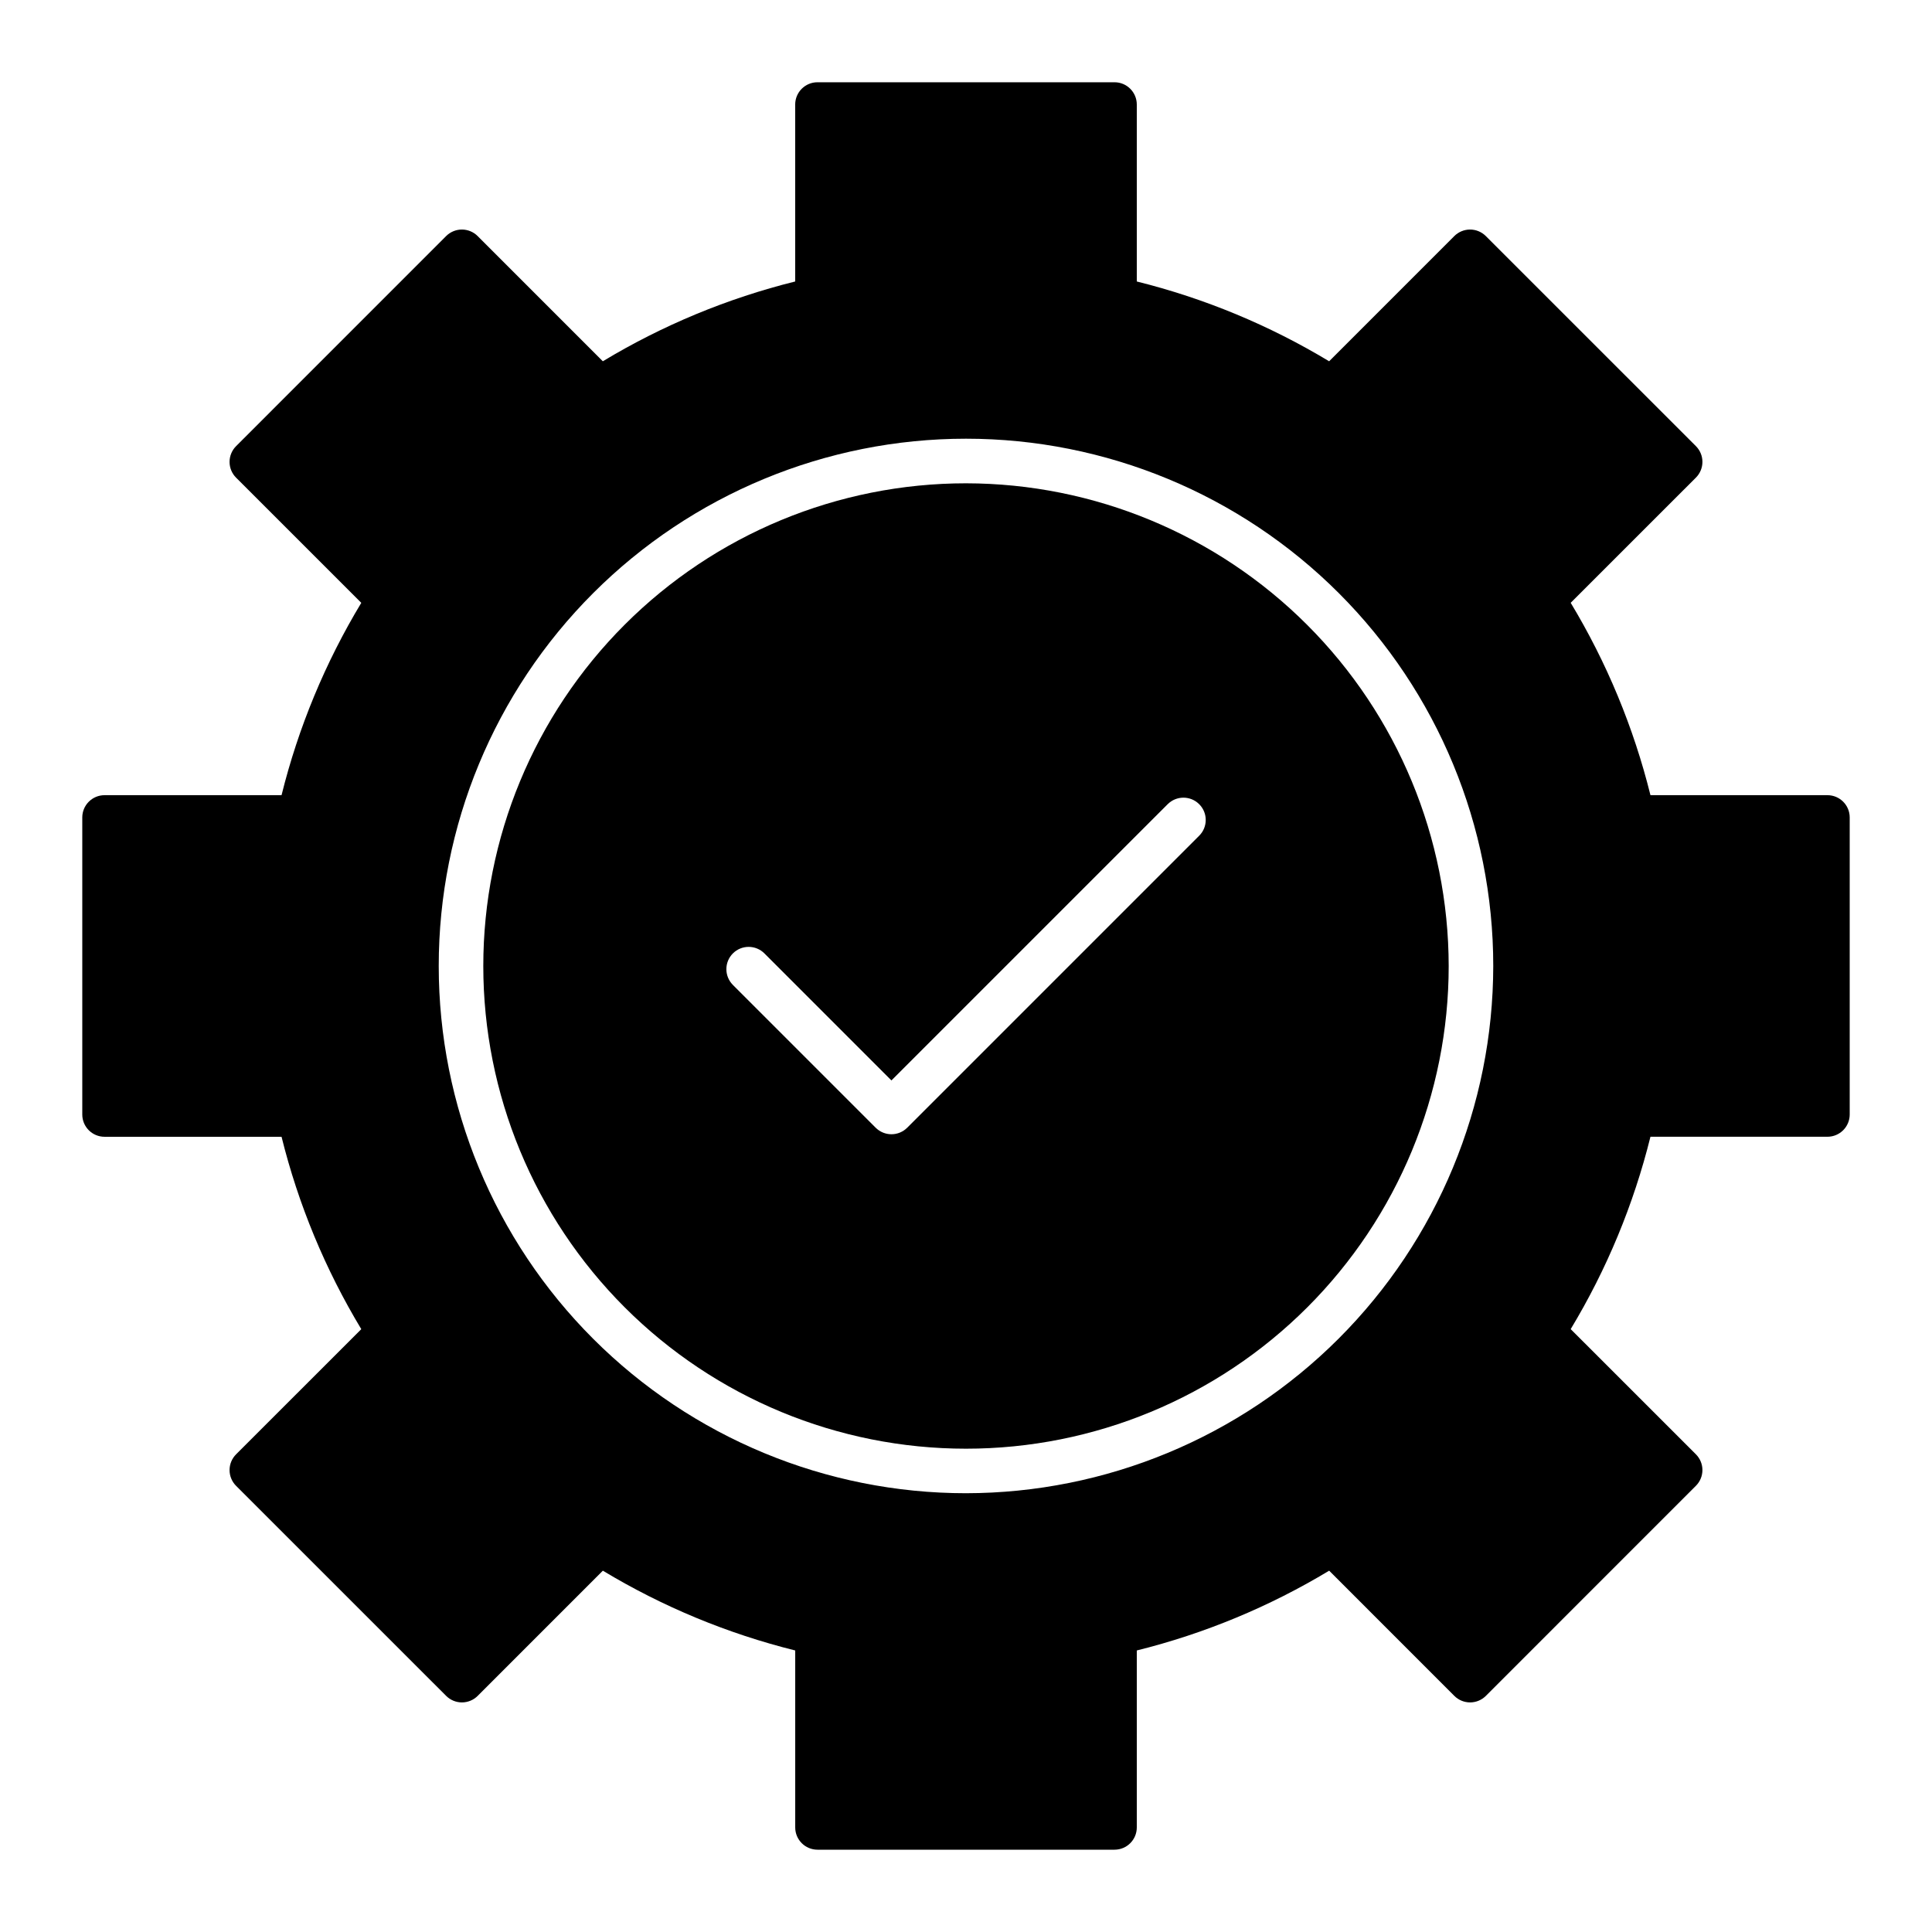 <?xml version="1.0" encoding="UTF-8"?>
<!-- Uploaded to: SVG Repo, www.svgrepo.com, Generator: SVG Repo Mixer Tools -->
<svg fill="#000000" width="800px" height="800px" version="1.1" viewBox="144 144 512 512" xmlns="http://www.w3.org/2000/svg">
 <g>
  <path d="m400 272.08c-33.93 0-66.465 13.477-90.453 37.469-23.992 23.988-37.469 56.523-37.469 90.453 0 33.926 13.477 66.461 37.469 90.453 23.988 23.988 56.523 37.465 90.453 37.465 33.926 0 66.461-13.477 90.453-37.465 23.988-23.992 37.465-56.527 37.465-90.453-0.039-33.914-13.527-66.43-37.512-90.41-23.98-23.98-56.492-37.473-90.406-37.512zm61.773 93.418-77.352 77.359h-0.004c-1.105 1.105-2.609 1.73-4.176 1.73-1.566 0-3.066-0.625-4.176-1.73l-37.84-37.84v-0.004c-2.305-2.305-2.305-6.043 0-8.352 2.305-2.305 6.047-2.305 8.352 0l33.66 33.668 73.211-73.211v0.004c2.309-2.309 6.047-2.309 8.352 0 2.309 2.305 2.309 6.043 0 8.352z"/>
  <path d="m628.29 354.73h-46.902c-4.457-17.953-11.582-35.141-21.137-50.98l33.18-33.172c1.109-1.105 1.73-2.609 1.73-4.176s-0.621-3.07-1.73-4.176l-55.672-55.664c-1.105-1.105-2.609-1.73-4.176-1.73-1.566 0-3.066 0.625-4.176 1.73l-33.172 33.18c-15.84-9.551-33.02-16.68-50.973-21.145v-46.891c0-3.262-2.641-5.906-5.902-5.906h-78.723c-3.258 0-5.902 2.644-5.902 5.906v46.891c-17.953 4.465-35.137 11.59-50.98 21.145l-33.172-33.18c-1.105-1.105-2.609-1.73-4.176-1.73s-3.07 0.625-4.176 1.73l-55.664 55.672c-1.105 1.105-1.73 2.609-1.73 4.176 0 1.566 0.625 3.07 1.73 4.176l33.18 33.172c-9.555 15.84-16.68 33.02-21.133 50.973h-46.902c-3.262 0-5.906 2.644-5.906 5.902v78.723c0 3.262 2.644 5.902 5.906 5.902h46.902c4.453 17.957 11.578 35.141 21.133 50.98l-33.18 33.172c-1.105 1.109-1.73 2.609-1.73 4.176s0.625 3.07 1.73 4.176l55.672 55.664c1.105 1.109 2.609 1.73 4.176 1.73 1.566 0 3.07-0.621 4.176-1.73l33.172-33.18c15.844 9.555 33.027 16.68 50.98 21.145v46.895c0 3.258 2.644 5.902 5.902 5.902h78.715c3.262 0 5.902-2.644 5.902-5.902v-46.895c17.953-4.465 35.137-11.59 50.98-21.145l33.172 33.18c1.109 1.109 2.609 1.73 4.176 1.73s3.07-0.621 4.176-1.73l55.664-55.672c1.109-1.105 1.73-2.609 1.73-4.176 0-1.566-0.621-3.066-1.73-4.176l-33.18-33.172c9.555-15.84 16.68-33.023 21.137-50.98h46.902c3.258 0 5.902-2.641 5.902-5.902v-78.715c0-3.258-2.644-5.902-5.902-5.902zm-228.29 184.99c-37.059 0-72.602-14.723-98.805-40.926-26.203-26.203-40.926-61.742-40.926-98.801s14.723-72.602 40.926-98.805c26.203-26.203 61.746-40.926 98.805-40.926s72.598 14.723 98.801 40.926c26.203 26.203 40.926 61.746 40.926 98.805-0.043 37.043-14.777 72.559-40.973 98.754-26.195 26.195-61.711 40.93-98.754 40.973z"/>
 </g>
</svg>